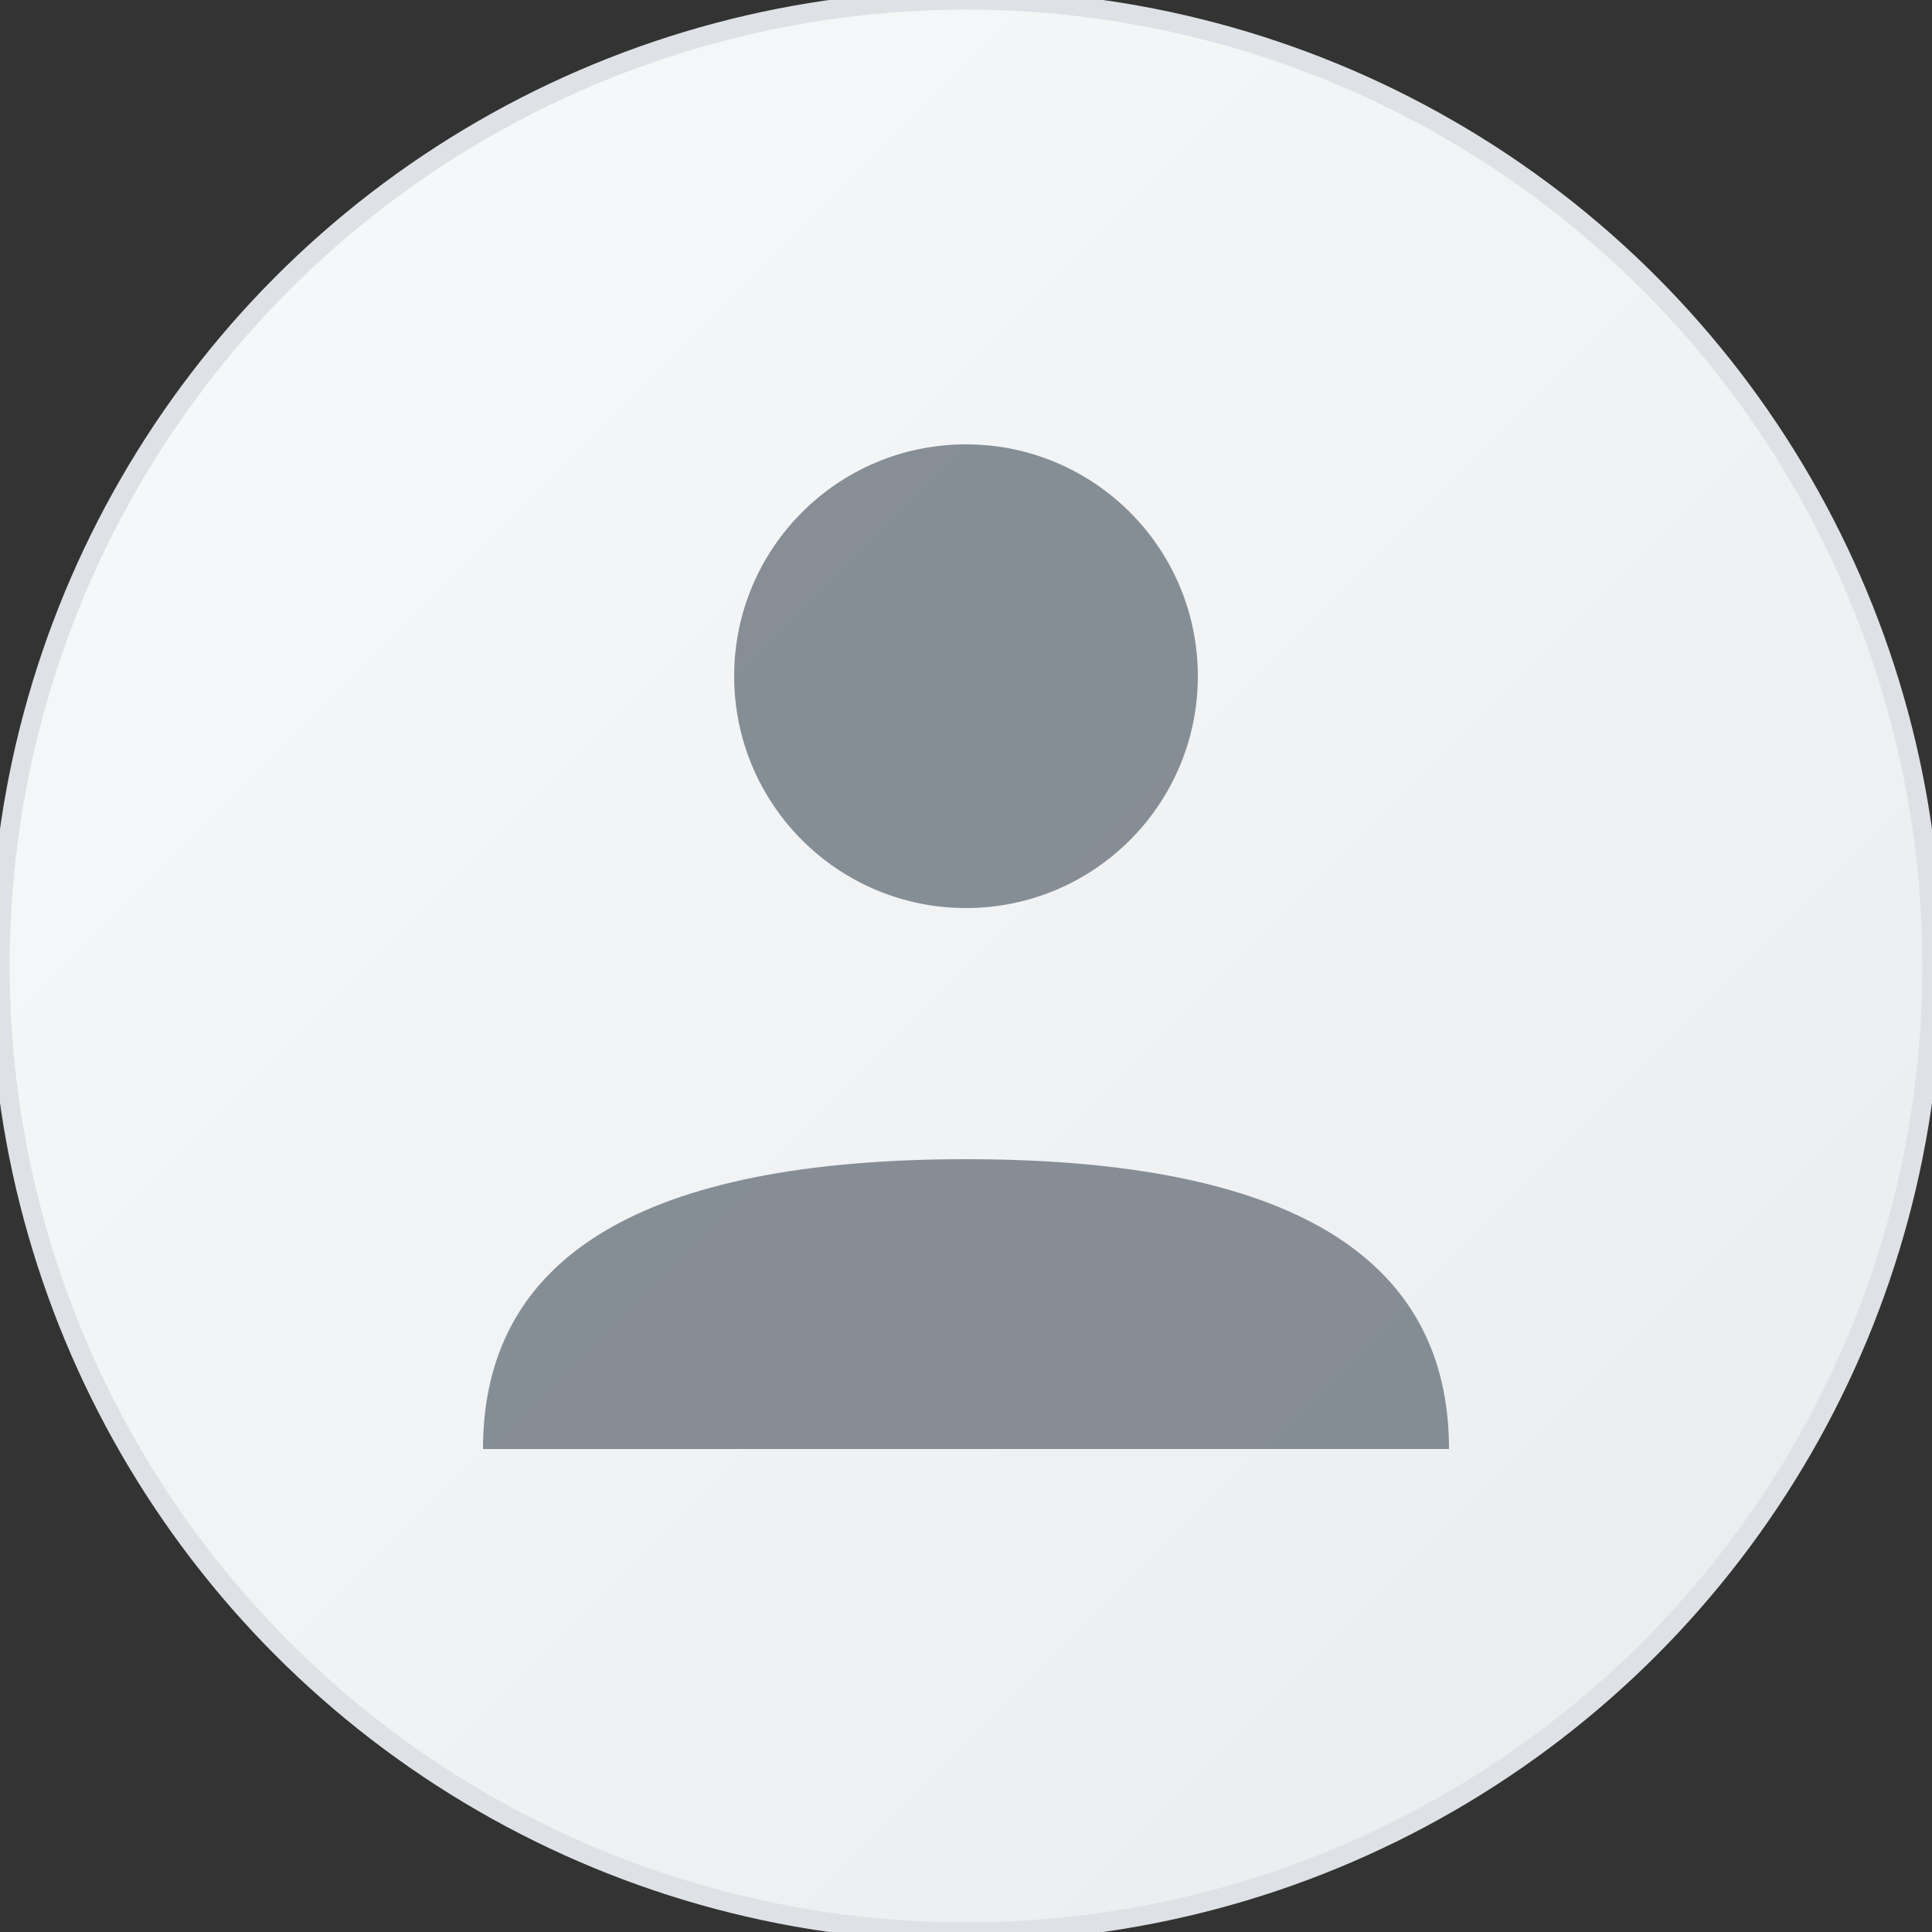 <svg xmlns="http://www.w3.org/2000/svg" viewBox="0 0 100 100" width="100" height="100">
  <rect x="0" y="0" width="100" height="100" fill="#333333" stroke="none"/>
  <defs>
    <linearGradient id="bg" x1="0%" y1="0%" x2="100%" y2="100%">
      <stop offset="0%" style="stop-color:#f8f9fa;stop-opacity:1" />
      <stop offset="100%" style="stop-color:#e9ecef;stop-opacity:1" />
    </linearGradient>
  </defs>
  
  <!-- Background circle with light gray gradient -->
  <circle cx="50" cy="50" r="50" fill="url(#bg)"/>
  
  <!-- User icon silhouette in medium gray -->
  <circle cx="50" cy="35" r="12" fill="#6c757d" opacity="0.8"/>
  <path d="M25 75 Q25 60 50 60 Q75 60 75 75" fill="#6c757d" opacity="0.8"/>
  
  <!-- Subtle border for definition -->
  <circle cx="50" cy="50" r="50" fill="none" stroke="#dee2e6" stroke-width="1"/>
</svg>
